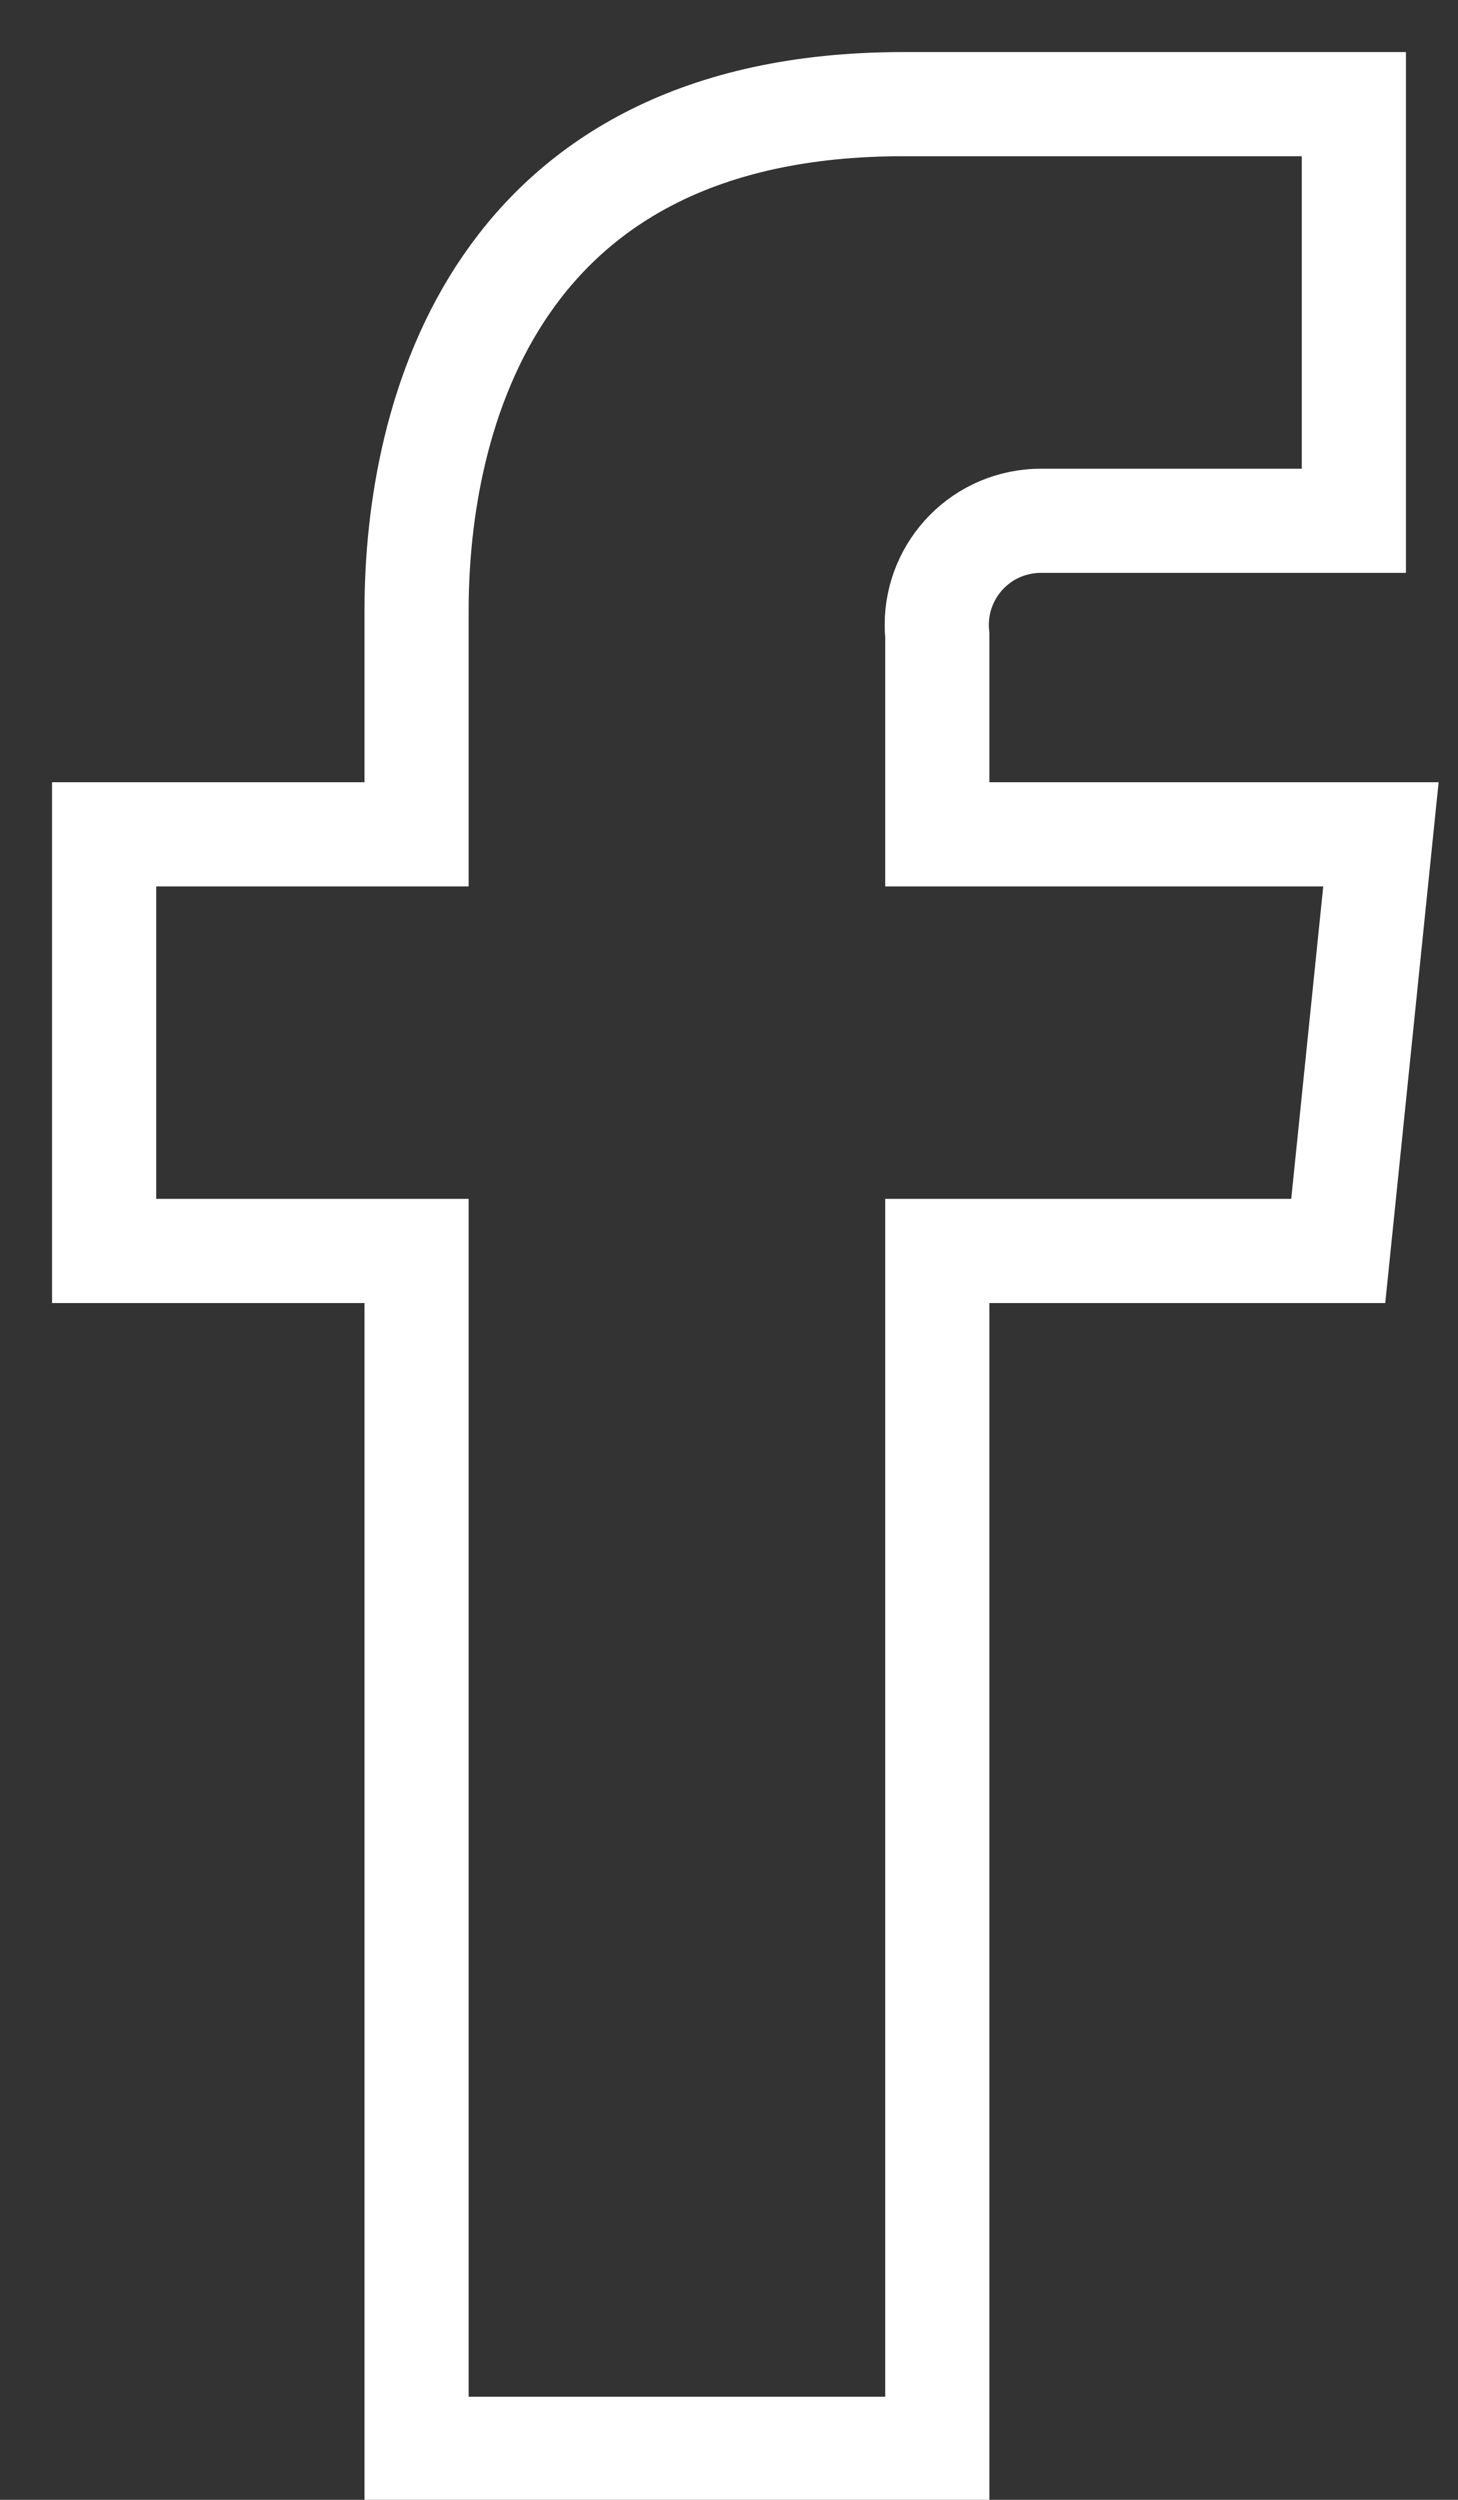 <?xml version="1.0" encoding="UTF-8"?>
<svg width="14px" height="24px" viewBox="0 0 14 24" version="1.1" xmlns="http://www.w3.org/2000/svg" xmlns:xlink="http://www.w3.org/1999/xlink">
    <rect x="0" y="0" width="14" height="24" fill="#333333" stroke="none"/>
    <title>ico-facebook</title>
    <g id="UI-Elements" stroke="none" stroke-width="1" fill="none" fill-rule="evenodd">
        <g id="MobileNav-Open" transform="translate(-109, -795)" stroke="#FFFFFF">
            <g id="ico-facebook" transform="translate(110, 796)">
                <path d="M12.26,7.01 L8,7.01 L8,5.1 C7.945,4.55 8.345,4.06 8.895,4.005 C8.93,4.001 8.965,4 9,4 L12,4 L12,0 L7.67,0 C3.74,0 3,3 3,4.86 L3,7.01 L0,7.01 L0,11.01 L3,11.01 L3,22.51 L8,22.51 L8,11.01 L11.85,11.01 L12.26,7.01 Z" id="Path"></path>
            </g>
        </g>
    </g>
</svg>
